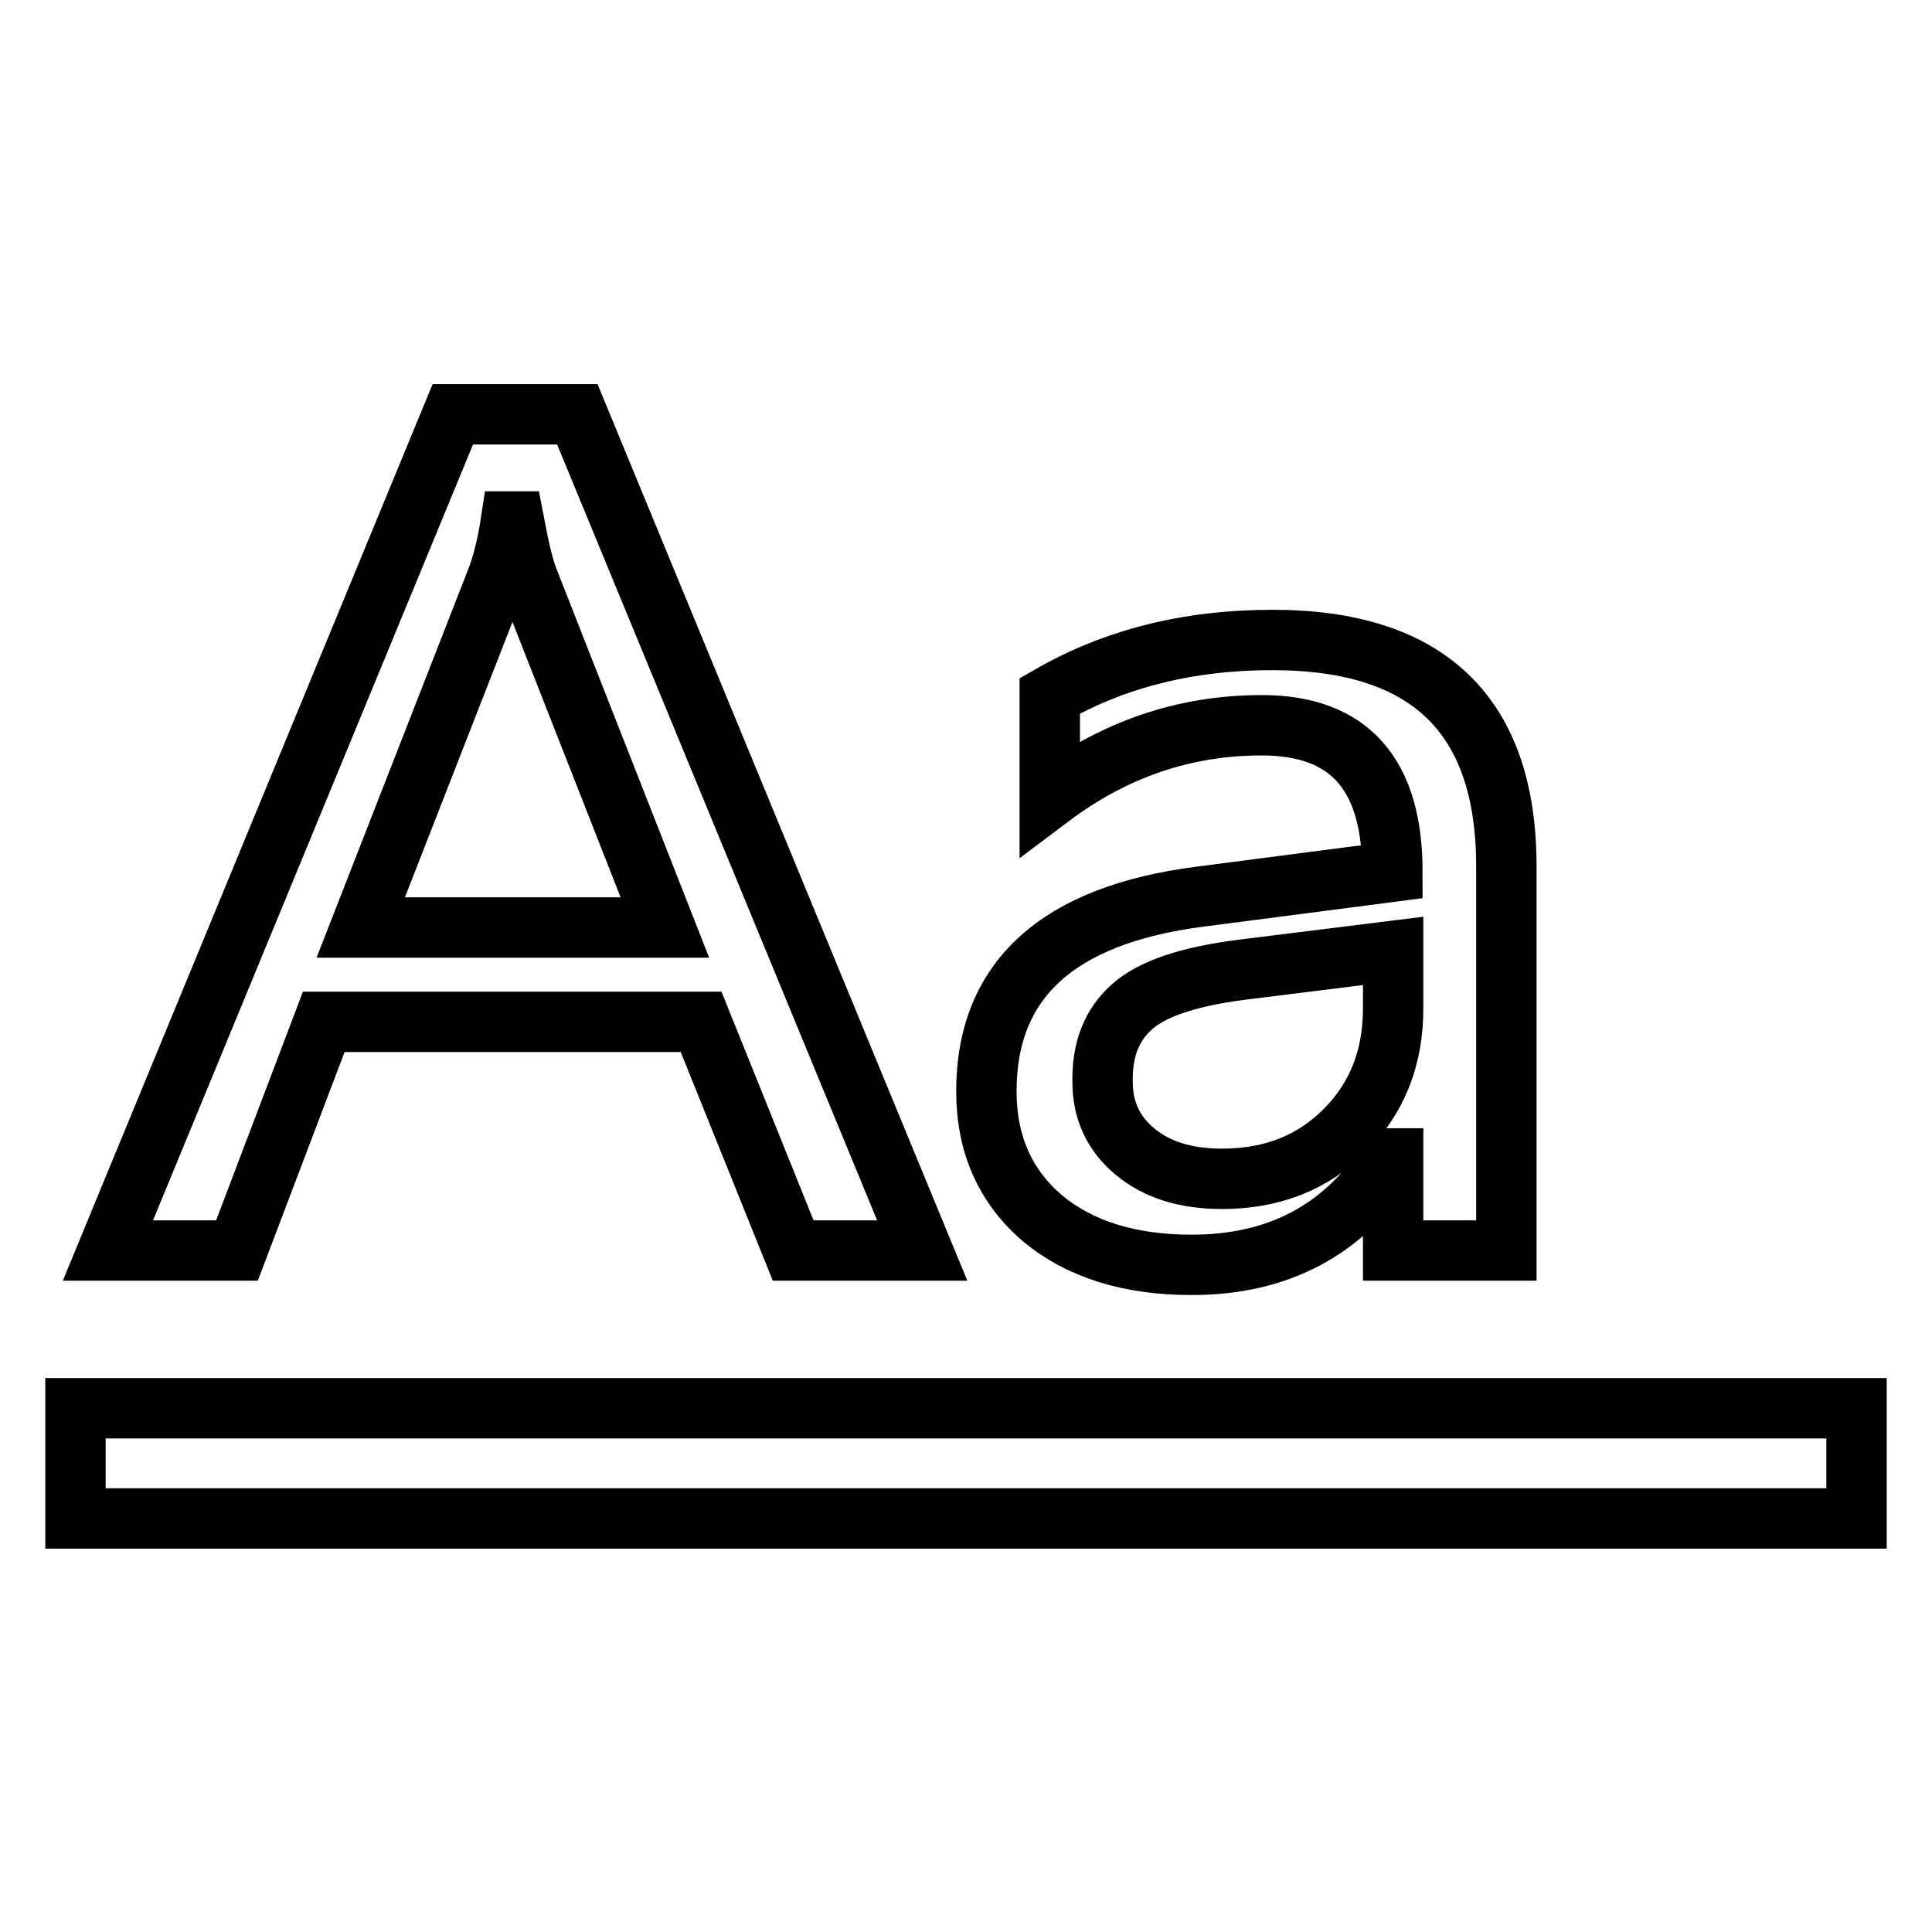 <?xml version="1.0" encoding="utf-8"?>
<!-- Svg Vector Icons : http://www.onlinewebfonts.com/icon -->
<!DOCTYPE svg PUBLIC "-//W3C//DTD SVG 1.1//EN" "http://www.w3.org/Graphics/SVG/1.1/DTD/svg11.dtd">
<svg version="1.1" xmlns="http://www.w3.org/2000/svg" xmlns:xlink="http://www.w3.org/1999/xlink" x="0px" y="0px" viewBox="0 0 256 256" enable-background="new 0 0 256 256" xml:space="preserve">
<g> <path stroke-width="8" fill-opacity="0" stroke="#000000"  d="M42.9,135.4h50l12.2,30.3h17.1L76.5,54.9H60L14.3,165.7h17.1L42.9,135.4z M65.8,76.8 c0.7-1.8,1.4-4.4,1.9-7.7h0.4c0.7,3.7,1.3,6.2,1.9,7.7l18.1,46.1H47.8L65.8,76.8z M10,186.6h236v14.6H10V186.6z M138.1,161.4 c4.9,4.1,11.5,6.2,19.8,6.2c11.6,0,20.3-4.7,26.3-14.1h0.4v12.2h15v-50.9c0-20-10.3-30-31-30c-11.2,0-21,2.5-29.5,7.4v13.5 c8.5-6.4,17.8-9.6,28.1-9.6c11.6,0,17.3,6.5,17.3,19.4l-25.4,3.3c-18.9,2.4-28.4,11-28.4,25.8C130.7,151.6,133.2,157.2,138.1,161.4 z M150,133.4c2.7-2.4,7.5-4,14.5-4.9l20.1-2.5v7.6c0,6.5-2.1,11.9-6.4,16.2c-4.3,4.3-9.7,6.4-16.3,6.4c-4.8,0-8.6-1.2-11.5-3.6 c-2.9-2.4-4.3-5.5-4.3-9.2C146,139.1,147.3,135.8,150,133.4z"/></g>
</svg>